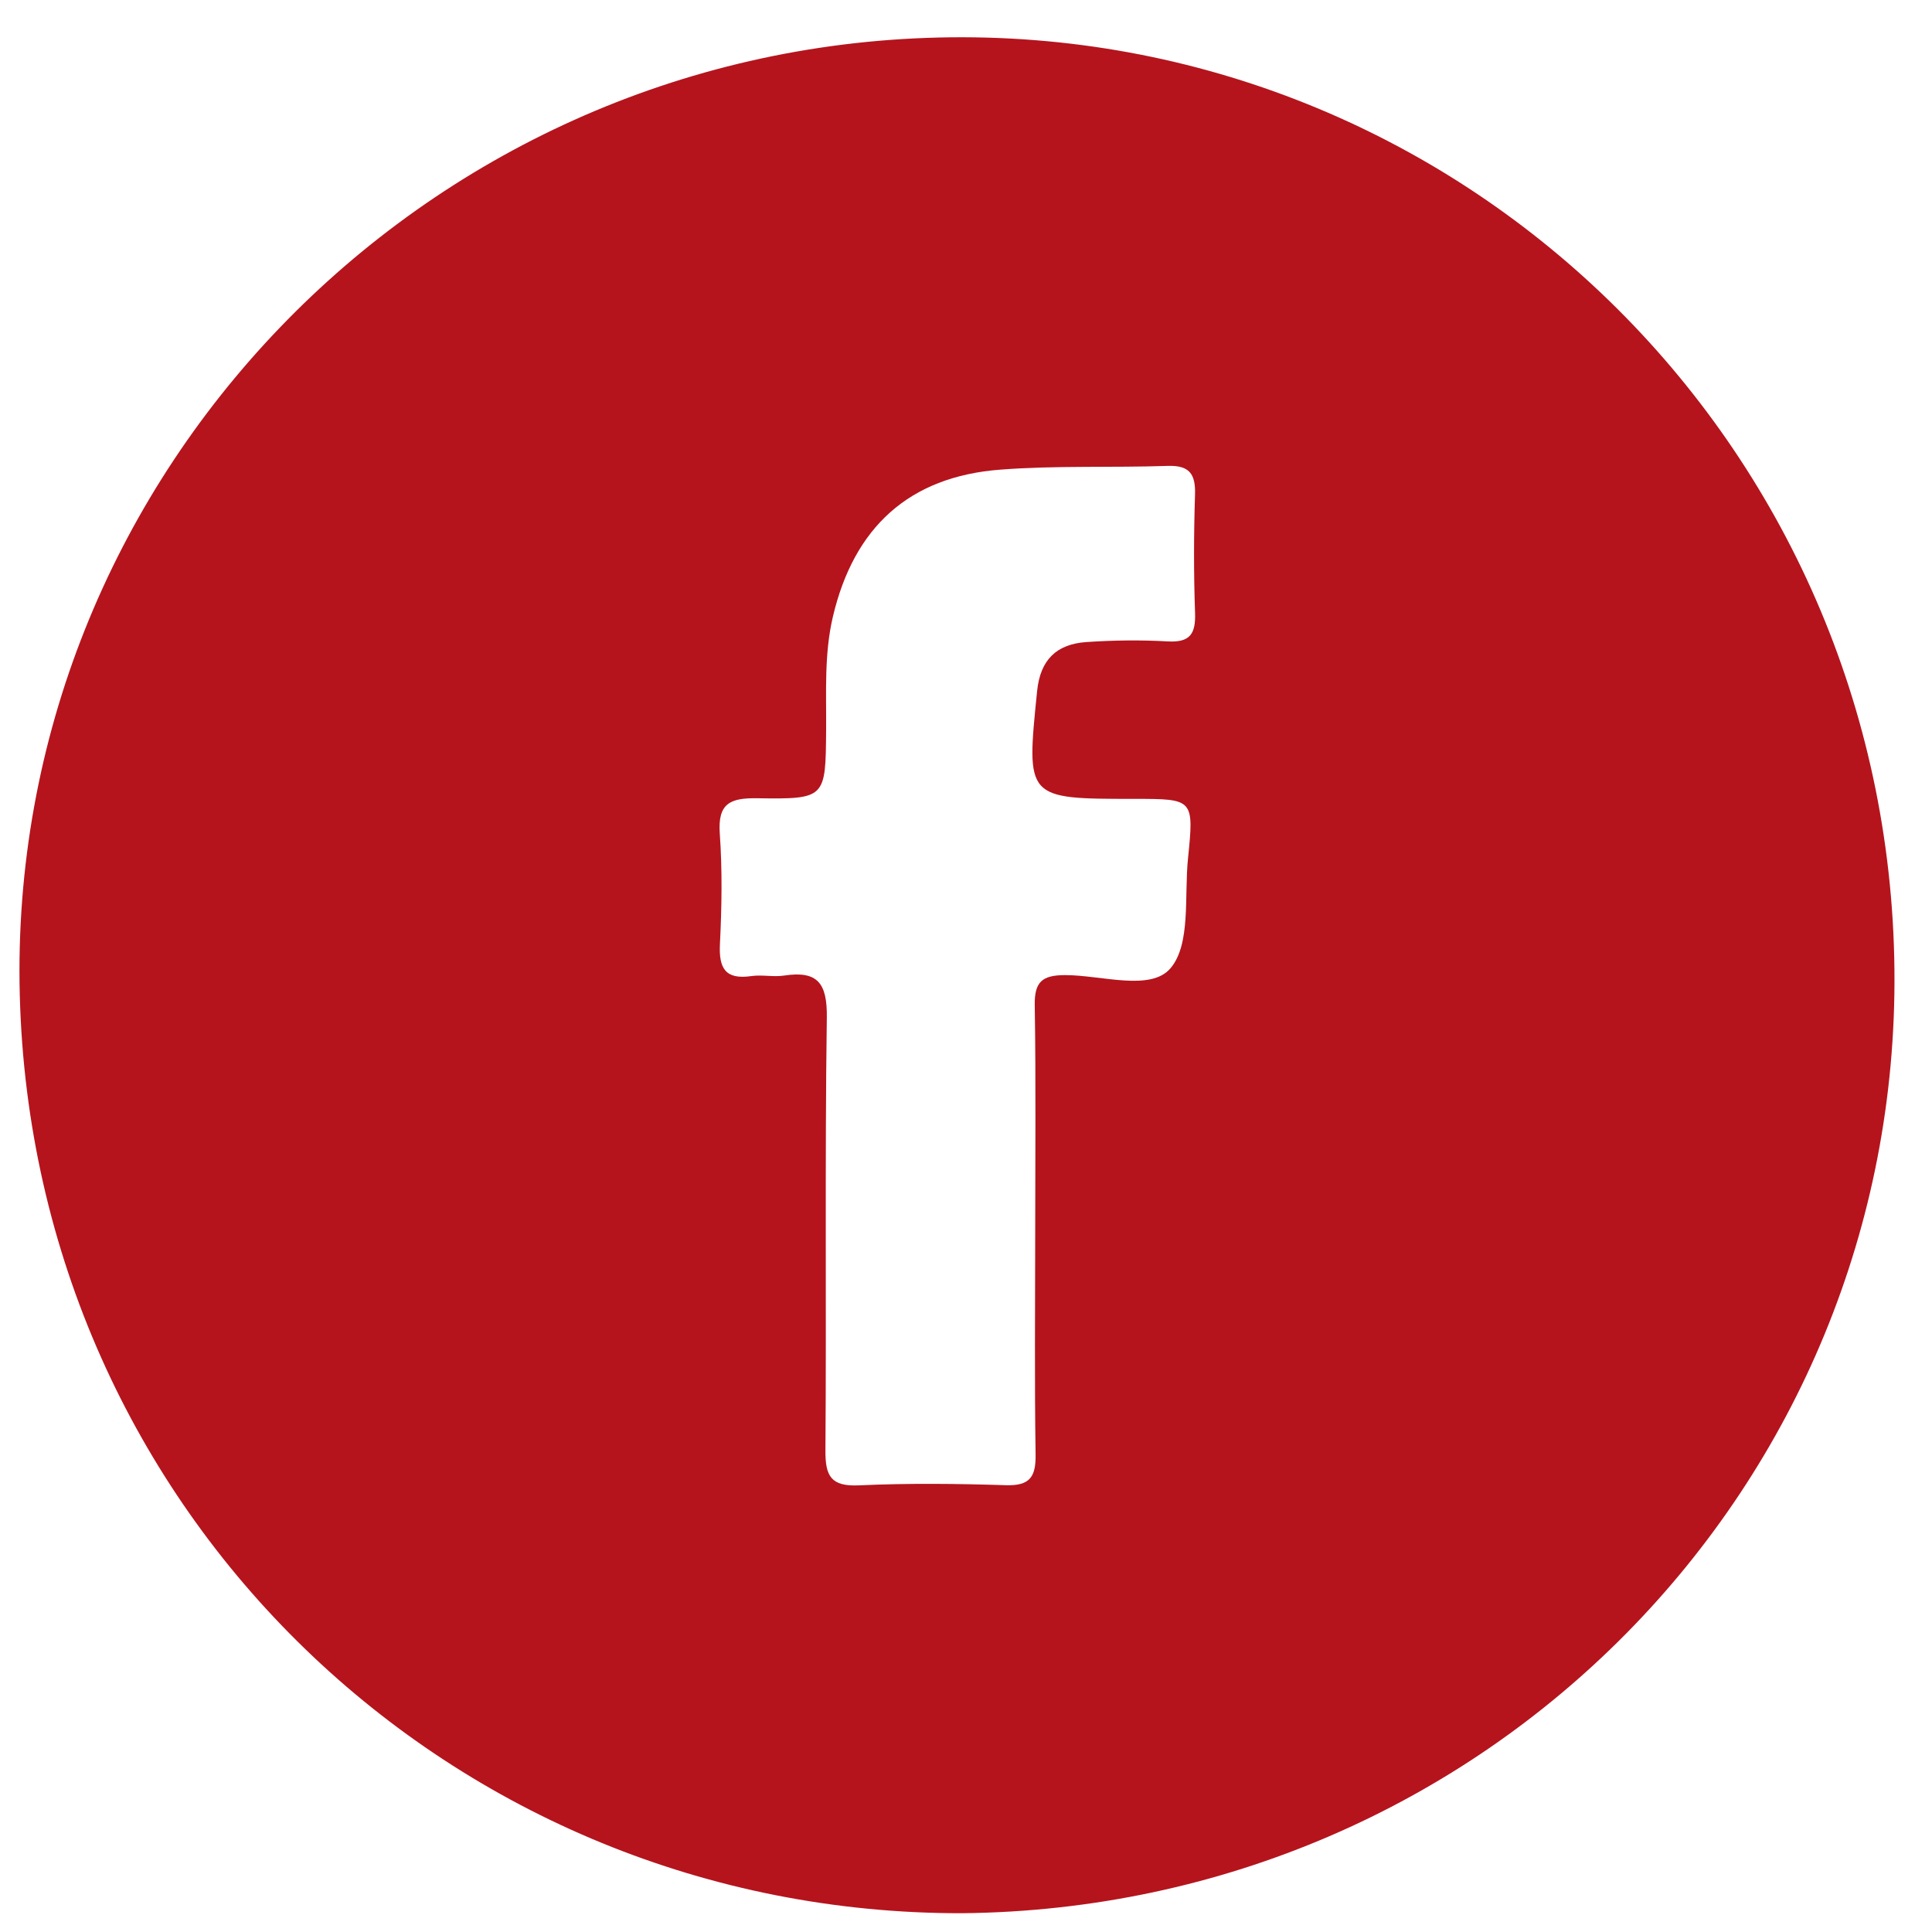 <?xml version="1.0" encoding="UTF-8" standalone="no"?><!DOCTYPE svg PUBLIC "-//W3C//DTD SVG 1.1//EN" "http://www.w3.org/Graphics/SVG/1.1/DTD/svg11.dtd"><svg width="100%" height="100%" viewBox="0 0 50 50" version="1.1" xmlns="http://www.w3.org/2000/svg" xmlns:xlink="http://www.w3.org/1999/xlink" xml:space="preserve" xmlns:serif="http://www.serif.com/" style="fill-rule:evenodd;clip-rule:evenodd;stroke-linejoin:round;stroke-miterlimit:1.414;"><path id="icon-facebook" d="M24.293,0.971c-13.422,0.316 -24.127,11.451 -23.781,24.783c0.347,13.412 11.205,23.777 24.38,23.76c13.564,-0.132 24.269,-11.062 24.136,-24.412c-0.136,-13.666 -11.282,-24.448 -24.735,-24.131m5.067,19.704c1.531,0 1.542,0.001 1.385,1.545c-0.099,0.974 0.078,2.212 -0.452,2.838c-0.514,0.607 -1.792,0.176 -2.731,0.178c-0.596,0.001 -0.792,0.178 -0.783,0.779c0.032,1.973 0.012,3.947 0.012,5.921c-0.001,1.902 -0.019,3.806 0.01,5.708c0.009,0.583 -0.153,0.812 -0.768,0.793c-1.267,-0.04 -2.538,-0.054 -3.804,0.004c-0.722,0.033 -0.872,-0.237 -0.867,-0.902c0.028,-3.735 -0.016,-7.471 0.036,-11.206c0.012,-0.886 -0.236,-1.218 -1.108,-1.085c-0.276,0.042 -0.568,-0.027 -0.844,0.013c-0.675,0.098 -0.846,-0.2 -0.814,-0.832c0.047,-0.949 0.063,-1.906 -0.004,-2.853c-0.056,-0.783 0.264,-0.928 0.969,-0.917c1.778,0.027 1.768,-0.005 1.783,-1.762c0.008,-0.983 -0.054,-1.969 0.177,-2.945c0.544,-2.302 1.967,-3.616 4.327,-3.797c1.437,-0.111 2.887,-0.048 4.33,-0.097c0.566,-0.02 0.73,0.205 0.713,0.742c-0.033,1.021 -0.035,2.044 0.001,3.065c0.018,0.537 -0.128,0.767 -0.704,0.735c-0.702,-0.04 -1.411,-0.031 -2.112,0.017c-0.762,0.054 -1.189,0.449 -1.272,1.27c-0.282,2.79 -0.3,2.788 2.52,2.788" style="fill:#b5141d;fill-rule:nonzero;"/></svg>